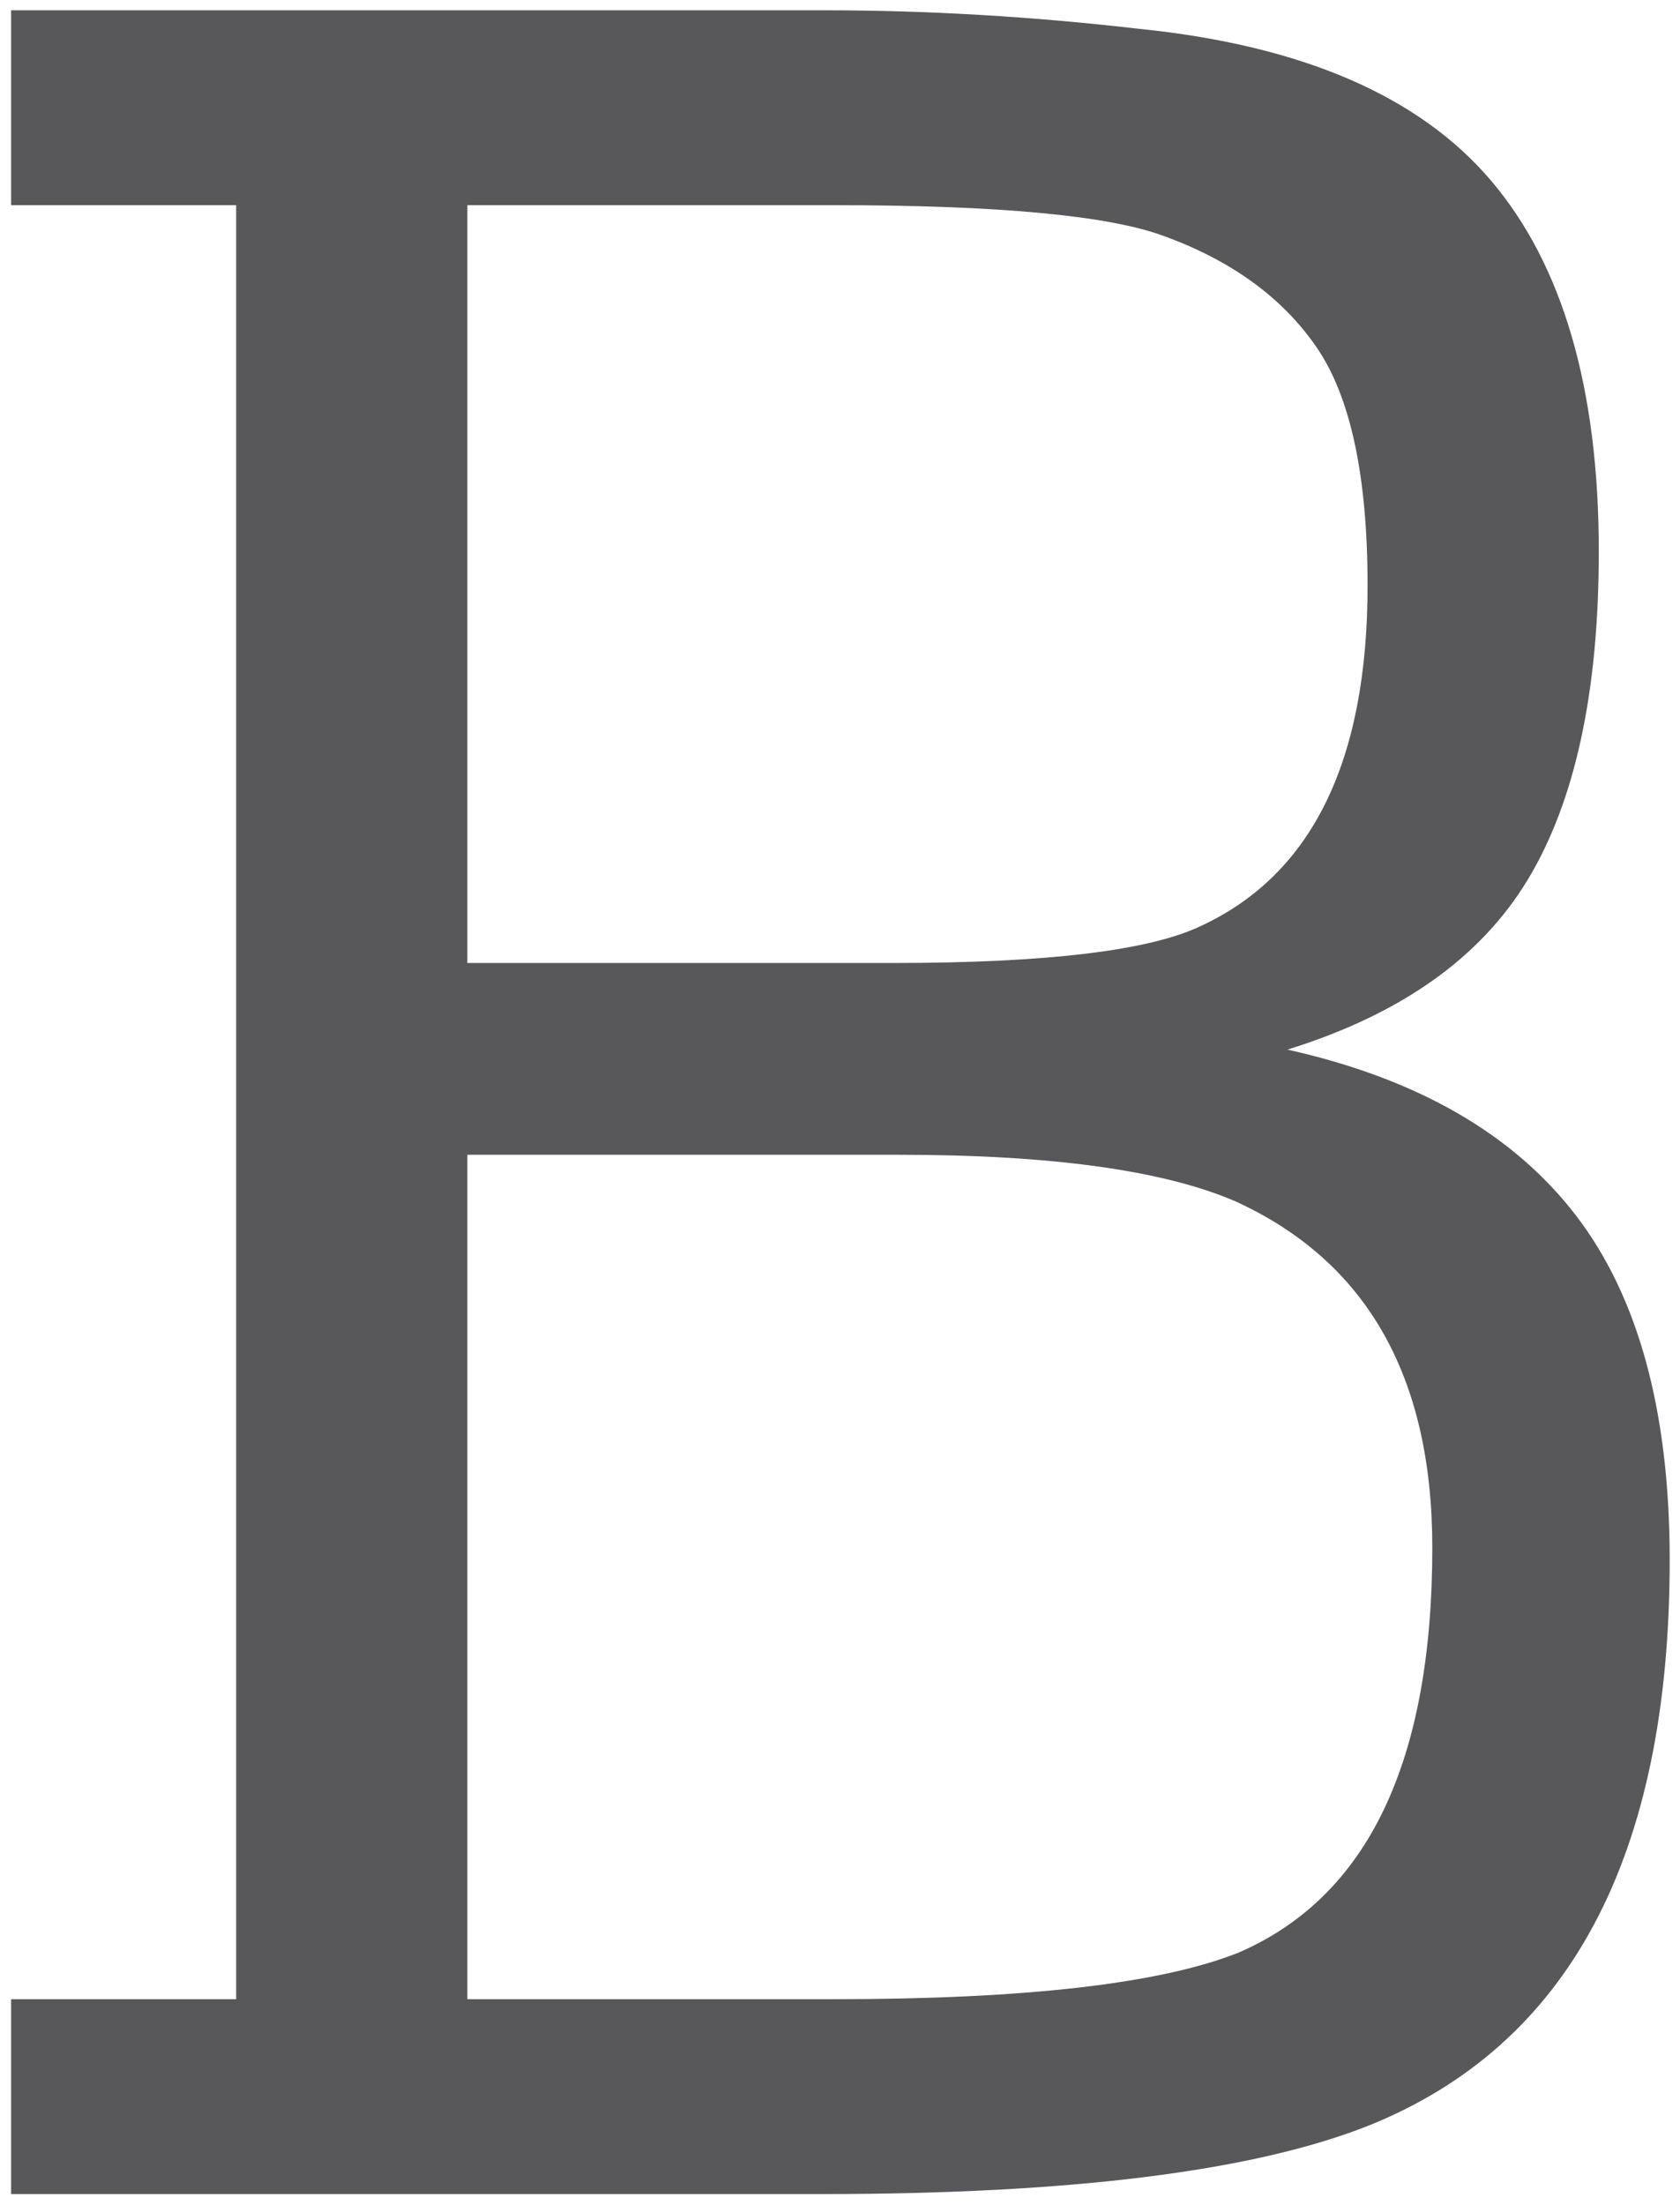 <?xml version="1.0" encoding="utf-8"?>
<!-- Generator: Adobe Illustrator 22.0.1, SVG Export Plug-In . SVG Version: 6.00 Build 0)  -->
<svg version="1.1" id="Ebene_1" xmlns="http://www.w3.org/2000/svg" xmlns:xlink="http://www.w3.org/1999/xlink" x="0px" y="0px"
	 width="157px" height="206px" viewBox="0 0 157 206" style="enable-background:new 0 0 157 206;" xml:space="preserve">
<style type="text/css">
	.st0{fill:#58585A;}
</style>
<g>
	<path class="st0" d="M43.677,19.167h34.284c15.364,0,25.641,0.966,30.827,2.889c6.338,2.312,11.092,5.779,14.261,10.403
		c3.169,4.623,4.754,12.041,4.754,22.249c0,16.375-5.186,26.972-15.558,31.785c-4.803,2.311-14.405,3.467-28.81,3.467h-39.758
		V19.167z M43.677,107.875h40.334c14.212,0,24.678,1.445,31.404,4.334c12.289,5.59,18.438,16.376,18.438,32.363
		c0,20.037-6.05,32.652-18.15,37.853c-7.302,2.889-19.88,4.334-37.742,4.334h-34.284V107.875z M127.803,198.606
		c18.821-7.513,28.234-25.139,28.234-52.878c0-13.87-2.93-24.606-8.787-32.218c-5.861-7.608-14.837-12.759-26.938-15.459
		c10.561-3.274,18.052-8.569,22.472-15.893c4.417-7.318,6.627-17.526,6.627-30.628c0-15.216-3.363-26.774-10.084-34.675
		c-6.725-7.896-17.673-12.614-32.844-14.158c-9.989-1.156-19.784-1.734-29.386-1.734h-76.06v18.204h21.032v167.592H1.037v18.204
		h75.772C100.046,204.963,117.044,202.845,127.803,198.606"/>
</g>
</svg>
